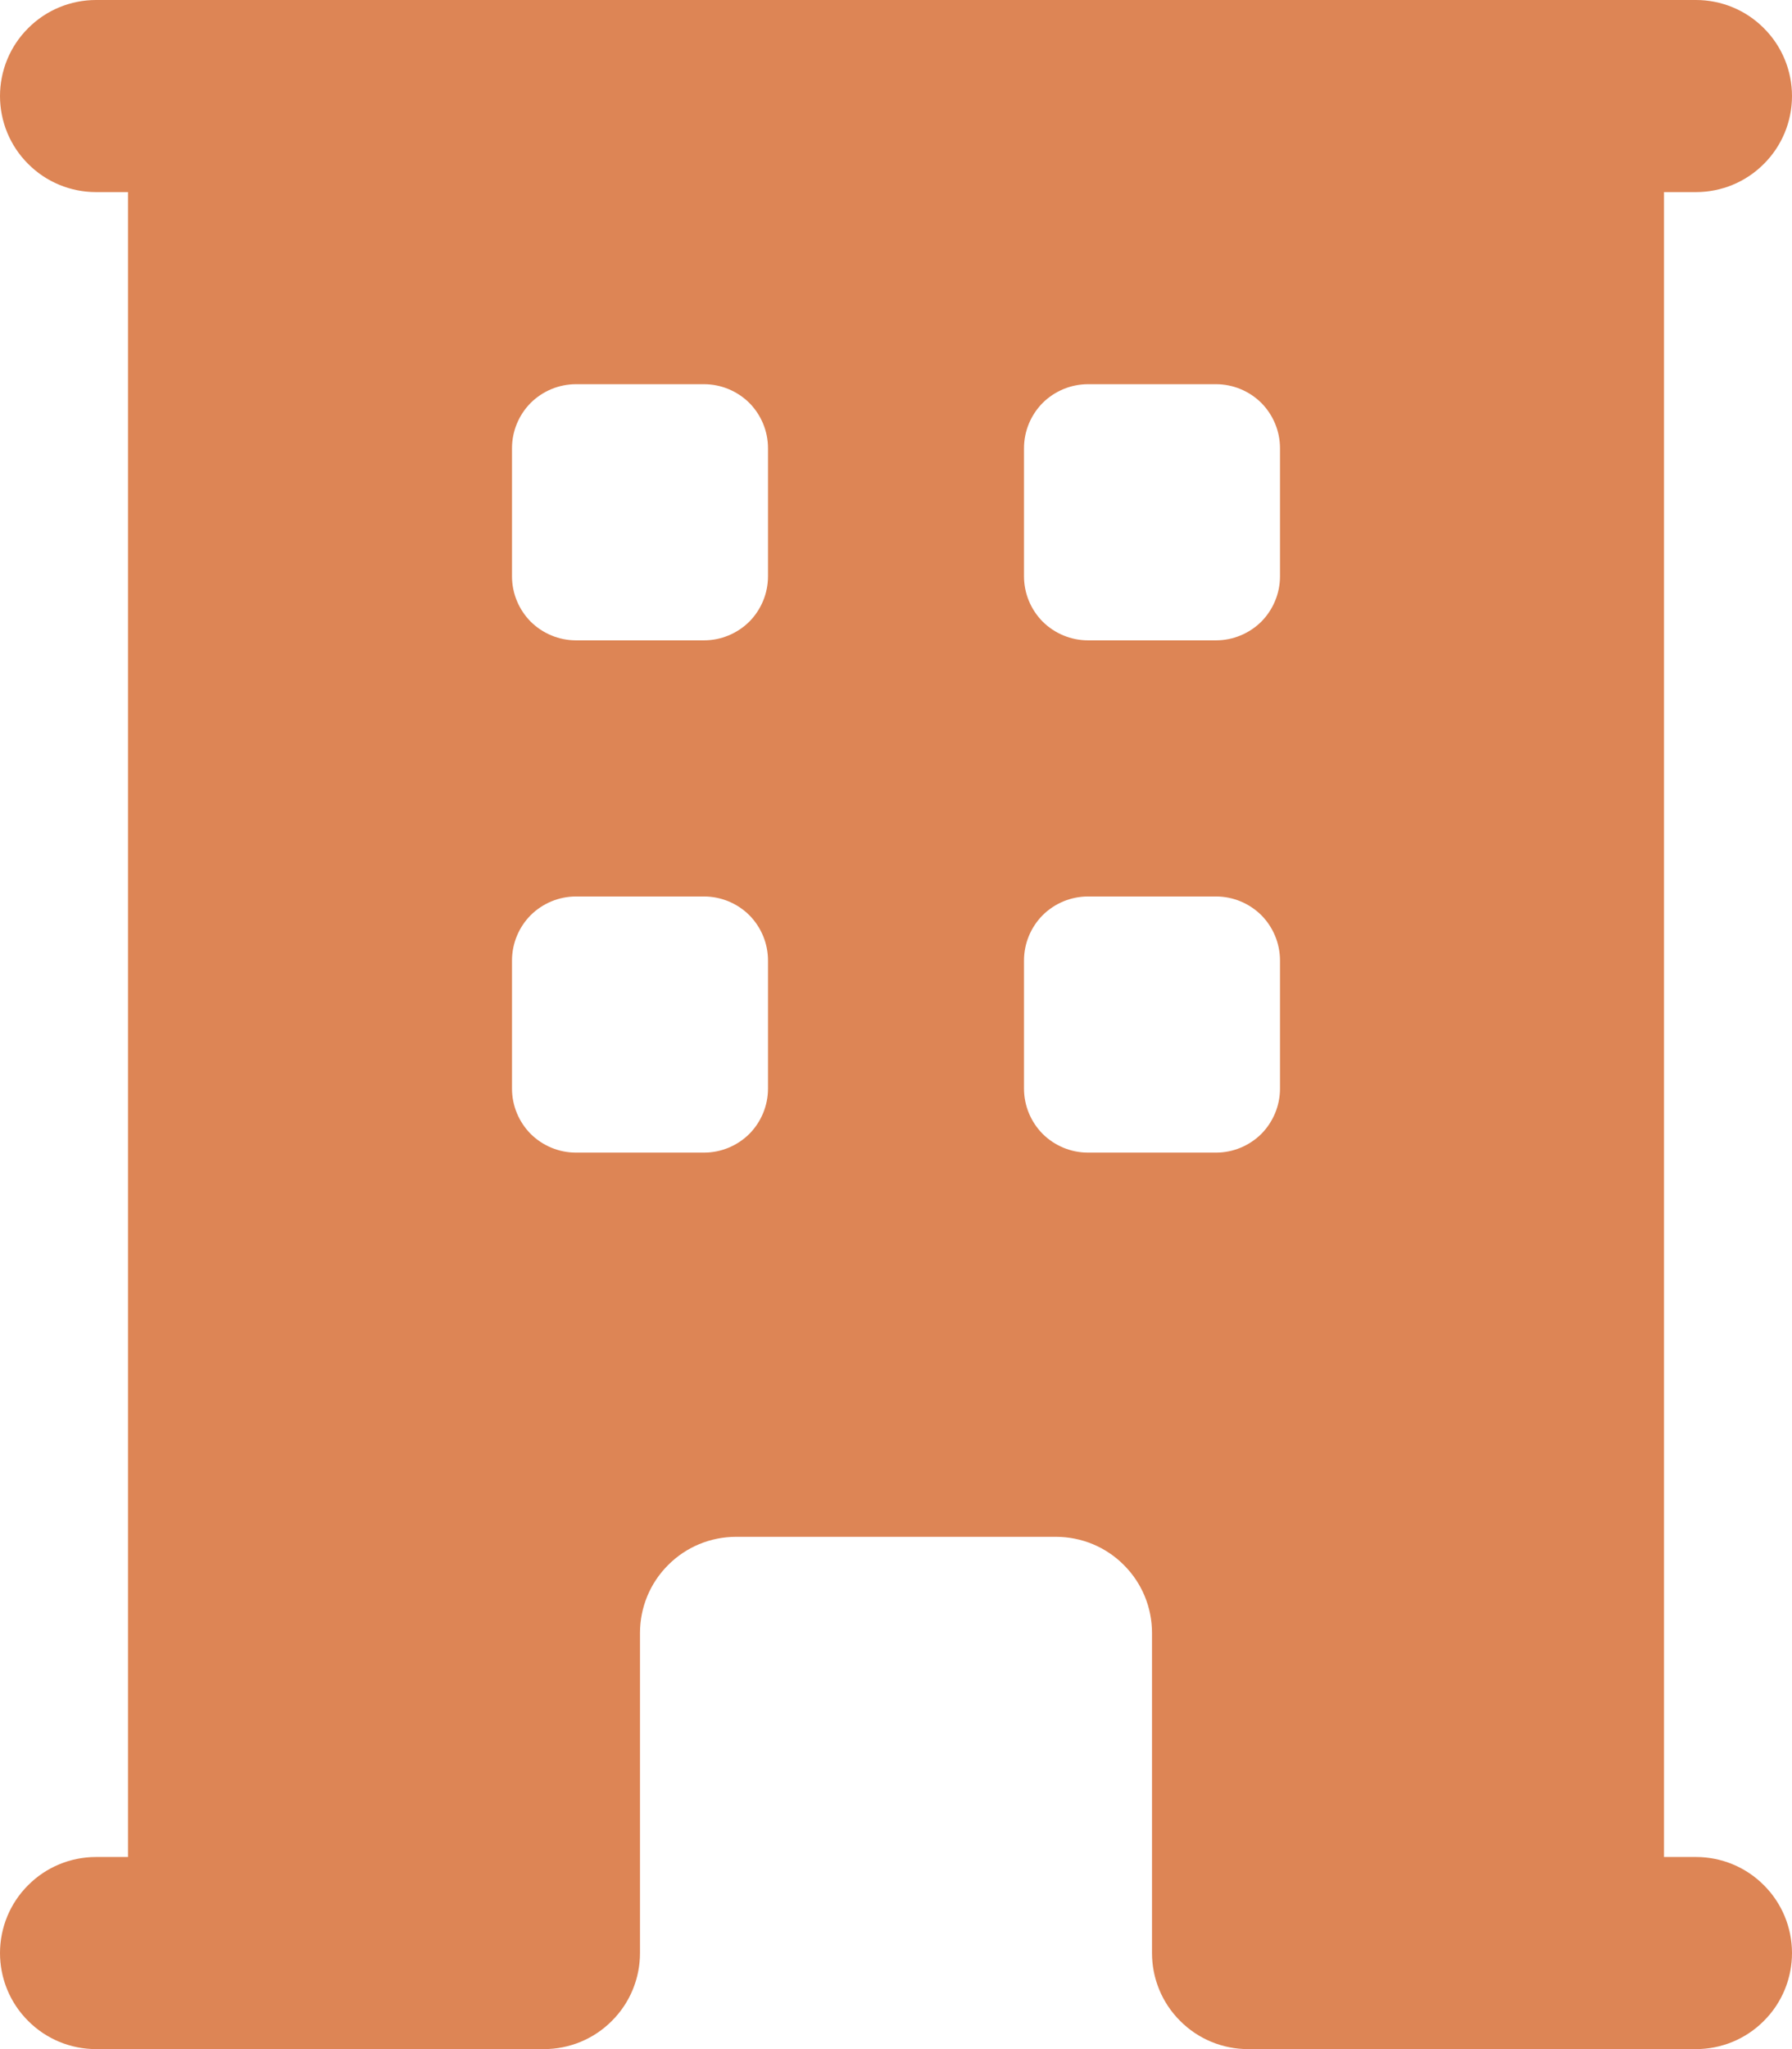 <?xml version="1.0" encoding="UTF-8"?>
<svg xmlns="http://www.w3.org/2000/svg" width="14" height="16" viewBox="0 0 14 16" fill="none">
  <path fill-rule="evenodd" clip-rule="evenodd" d="M1 14.5V1.5H0.75C0.551 1.5 0.36 1.421 0.22 1.28C0.079 1.14 0 0.949 0 0.75C0 0.551 0.079 0.36 0.22 0.22C0.36 0.079 0.551 4.19176e-09 0.75 0H13.25C13.449 4.19176e-09 13.64 0.079 13.78 0.22C13.921 0.36 14 0.551 14 0.75C14 0.949 13.921 1.14 13.78 1.28C13.64 1.421 13.449 1.5 13.25 1.5H13V14.5H13.25C13.449 14.5 13.64 14.579 13.78 14.72C13.921 14.86 14 15.051 14 15.25C14 15.449 13.921 15.64 13.78 15.78C13.64 15.921 13.449 16 13.25 16H9.75C9.551 16 9.36 15.921 9.22 15.78C9.079 15.64 9 15.449 9 15.25V12.75C9 12.551 8.921 12.36 8.78 12.22C8.64 12.079 8.449 12 8.25 12H5.75C5.551 12 5.36 12.079 5.22 12.22C5.079 12.36 5 12.551 5 12.75V15.25C5 15.449 4.921 15.64 4.78 15.78C4.64 15.921 4.449 16 4.25 16H0.75C0.551 16 0.36 15.921 0.22 15.78C0.079 15.64 0 15.449 0 15.25C0 15.051 0.079 14.86 0.22 14.72C0.36 14.579 0.551 14.5 0.75 14.5H1ZM4 3.5C4 3.367 4.053 3.24 4.146 3.146C4.24 3.053 4.367 3 4.5 3H5.5C5.633 3 5.76 3.053 5.854 3.146C5.947 3.24 6 3.367 6 3.5V4.5C6 4.633 5.947 4.76 5.854 4.854C5.76 4.947 5.633 5 5.5 5H4.5C4.367 5 4.24 4.947 4.146 4.854C4.053 4.76 4 4.633 4 4.5V3.5ZM4.5 7C4.367 7 4.24 7.053 4.146 7.146C4.053 7.24 4 7.367 4 7.5V8.5C4 8.633 4.053 8.76 4.146 8.854C4.24 8.947 4.367 9 4.5 9H5.5C5.633 9 5.76 8.947 5.854 8.854C5.947 8.76 6 8.633 6 8.5V7.5C6 7.367 5.947 7.24 5.854 7.146C5.76 7.053 5.633 7 5.5 7H4.5ZM8 3.5C8 3.367 8.053 3.24 8.146 3.146C8.24 3.053 8.367 3 8.5 3H9.5C9.633 3 9.76 3.053 9.854 3.146C9.947 3.24 10 3.367 10 3.5V4.5C10 4.633 9.947 4.76 9.854 4.854C9.76 4.947 9.633 5 9.5 5H8.5C8.367 5 8.24 4.947 8.146 4.854C8.053 4.76 8 4.633 8 4.5V3.5ZM8.5 7C8.367 7 8.24 7.053 8.146 7.146C8.053 7.24 8 7.367 8 7.5V8.5C8 8.633 8.053 8.76 8.146 8.854C8.24 8.947 8.367 9 8.5 9H9.5C9.633 9 9.76 8.947 9.854 8.854C9.947 8.76 10 8.633 10 8.5V7.5C10 7.367 9.947 7.24 9.854 7.146C9.76 7.053 9.633 7 9.5 7H8.5Z" fill="#DD8555"></path>
</svg>
